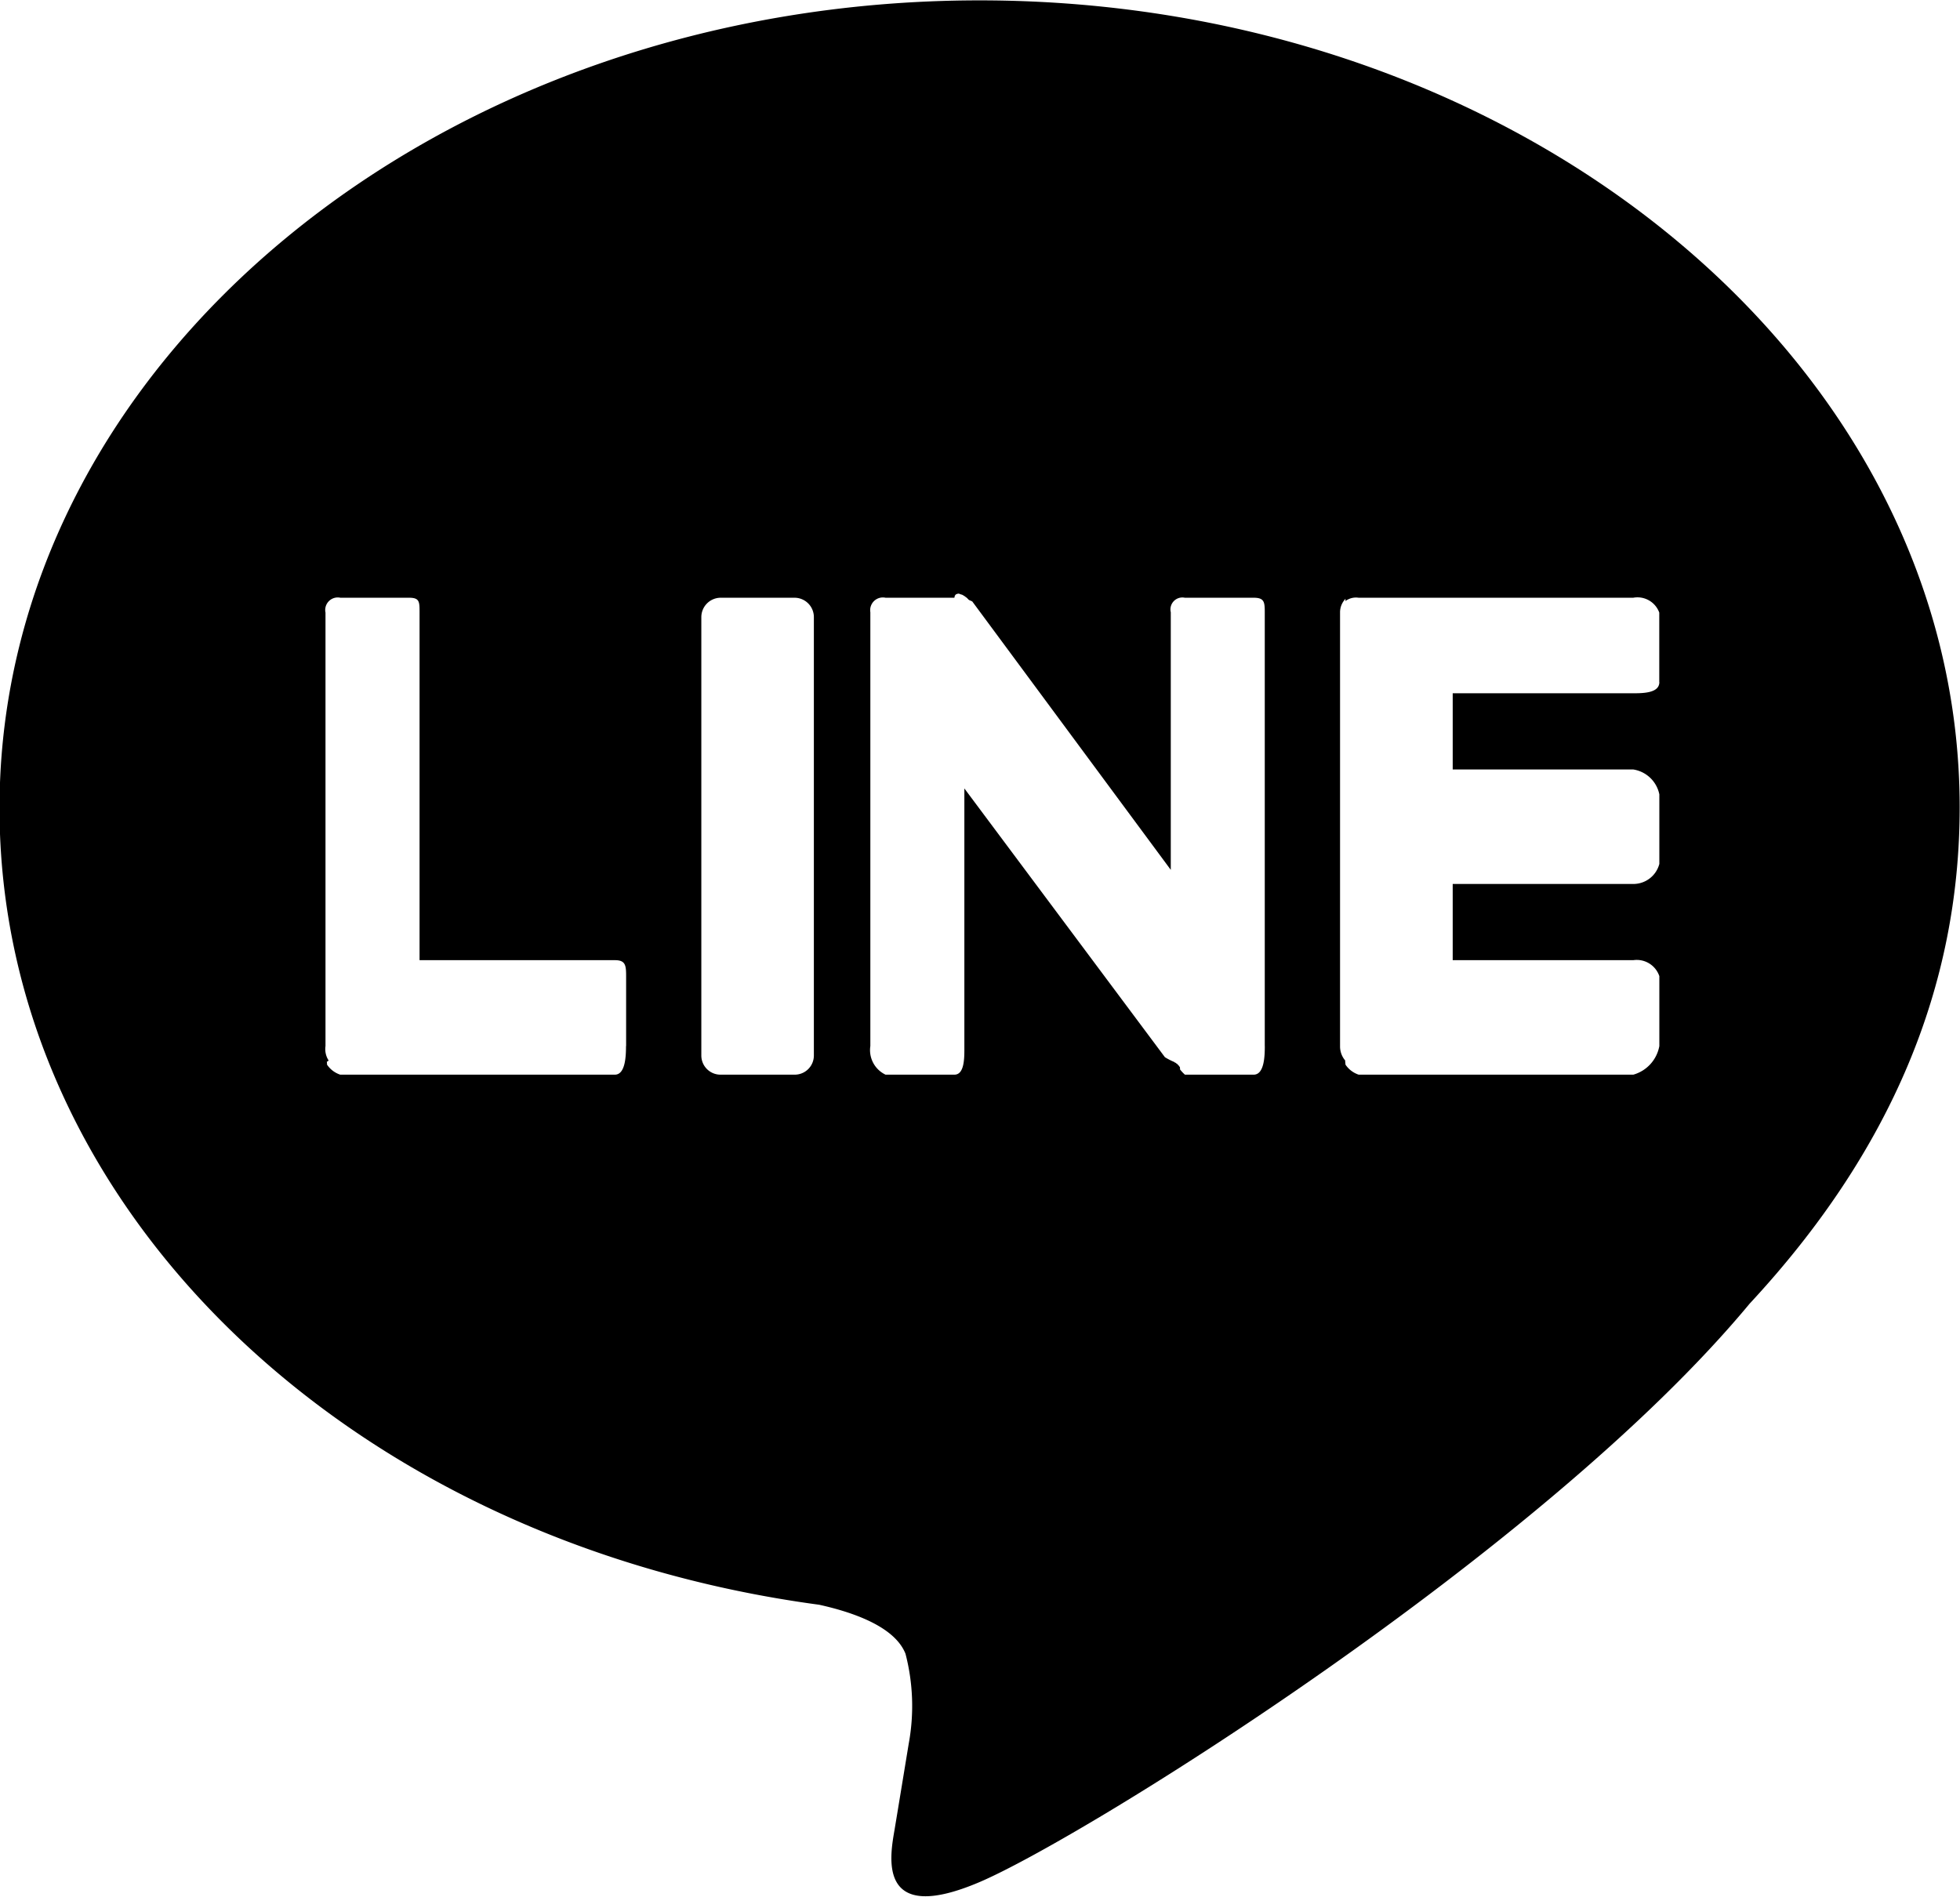 <svg xmlns="http://www.w3.org/2000/svg" width="52.719" height="51.03" viewBox="0 0 52.719 51.03"><defs><style>.cls-1{fill-rule:evenodd}</style></defs><path id="line.svg" class="cls-1" d="M497.991 5915.72c0-11.97-11.825-21.71-26.361-21.71s-26.362 9.75-26.362 21.73c0 10.73 9.379 19.73 22.047 21.43.858.19 2.027.57 2.322 1.32a5.591 5.591 0 0 1 .086 2.42s-.31 1.89-.377 2.29c-.114.68-.529 2.63 2.284 1.43s15.181-8.89 20.712-15.56c3.819-4.11 5.649-8.55 5.649-13.35zm-35.872 6.42c0 .28-.019.77-.3.77h-7.387a.689.689 0 0 1-.355-.27s0-.07-.007-.07.053-.04.051-.04a.566.566 0 0 1-.085-.39v-11.66a.337.337 0 0 1 .4-.4h1.849c.284 0 .281.11.281.4v9.35h5.256c.284 0 .3.14.3.43v1.88zm5.053.25a.515.515 0 0 1-.513.52h-2a.515.515 0 0 1-.514-.52v-11.79a.522.522 0 0 1 .514-.52h2a.521.521 0 0 1 .513.52v11.79zm12.129-.25c0 .28-.016.77-.3.77h-1.849a1.171 1.171 0 0 1-.131-.14s0-.07-.008-.07-.023-.04-.035-.04-.01-.02-.015-.02a.048.048 0 0 0-.025-.02c-.009-.01-.017-.01-.025-.02s-.009-.01-.014-.01a.057.057 0 0 1-.032-.02 1.82 1.82 0 0 1-.253-.13l-5.394-7.23v6.93c0 .28.016.77-.268.77H469.1a.731.731 0 0 1-.409-.77v-11.67a.342.342 0 0 1 .409-.39h1.849c.006 0 .012-.06.018-.06s.018-.03.027-.03.018-.02.027-.01.014-.01.021-.01h.03a.017.017 0 0 1 .018.01.037.037 0 0 1 .03.01h.017a.037.037 0 0 0 .03.01.015.015 0 0 0 .016.01c.009.01.018.01.027.02a.013.013 0 0 1 .015.01.042.042 0 0 1 .027.02.012.012 0 0 1 .013.01.046.046 0 0 1 .028.02s.006 0 .01.01l.03.03c.014.02.1.04.107.06l5.332 7.21v-6.93a.321.321 0 0 1 .378-.39H479c.284 0 .3.11.3.39v11.67zm10.612-9.79c0 .29-.417.3-.7.3h-4.858v2.05h4.858a.848.848 0 0 1 .7.67v1.87a.722.722 0 0 1-.7.54h-4.858v2.05h4.858a.641.641 0 0 1 .7.43v1.88a.982.982 0 0 1-.7.77h-7.387a.685.685 0 0 1-.355-.27s-.005-.07-.007-.07 0-.04 0-.04a.586.586 0 0 1-.139-.39v-11.66a.517.517 0 0 1 .137-.36c0-.01 0-.01.007-.01s0 .06 0 .06a.471.471 0 0 1 .355-.09h7.387a.623.623 0 0 1 .7.4v1.87z" transform="translate(-445.281 -5894)"/></svg>